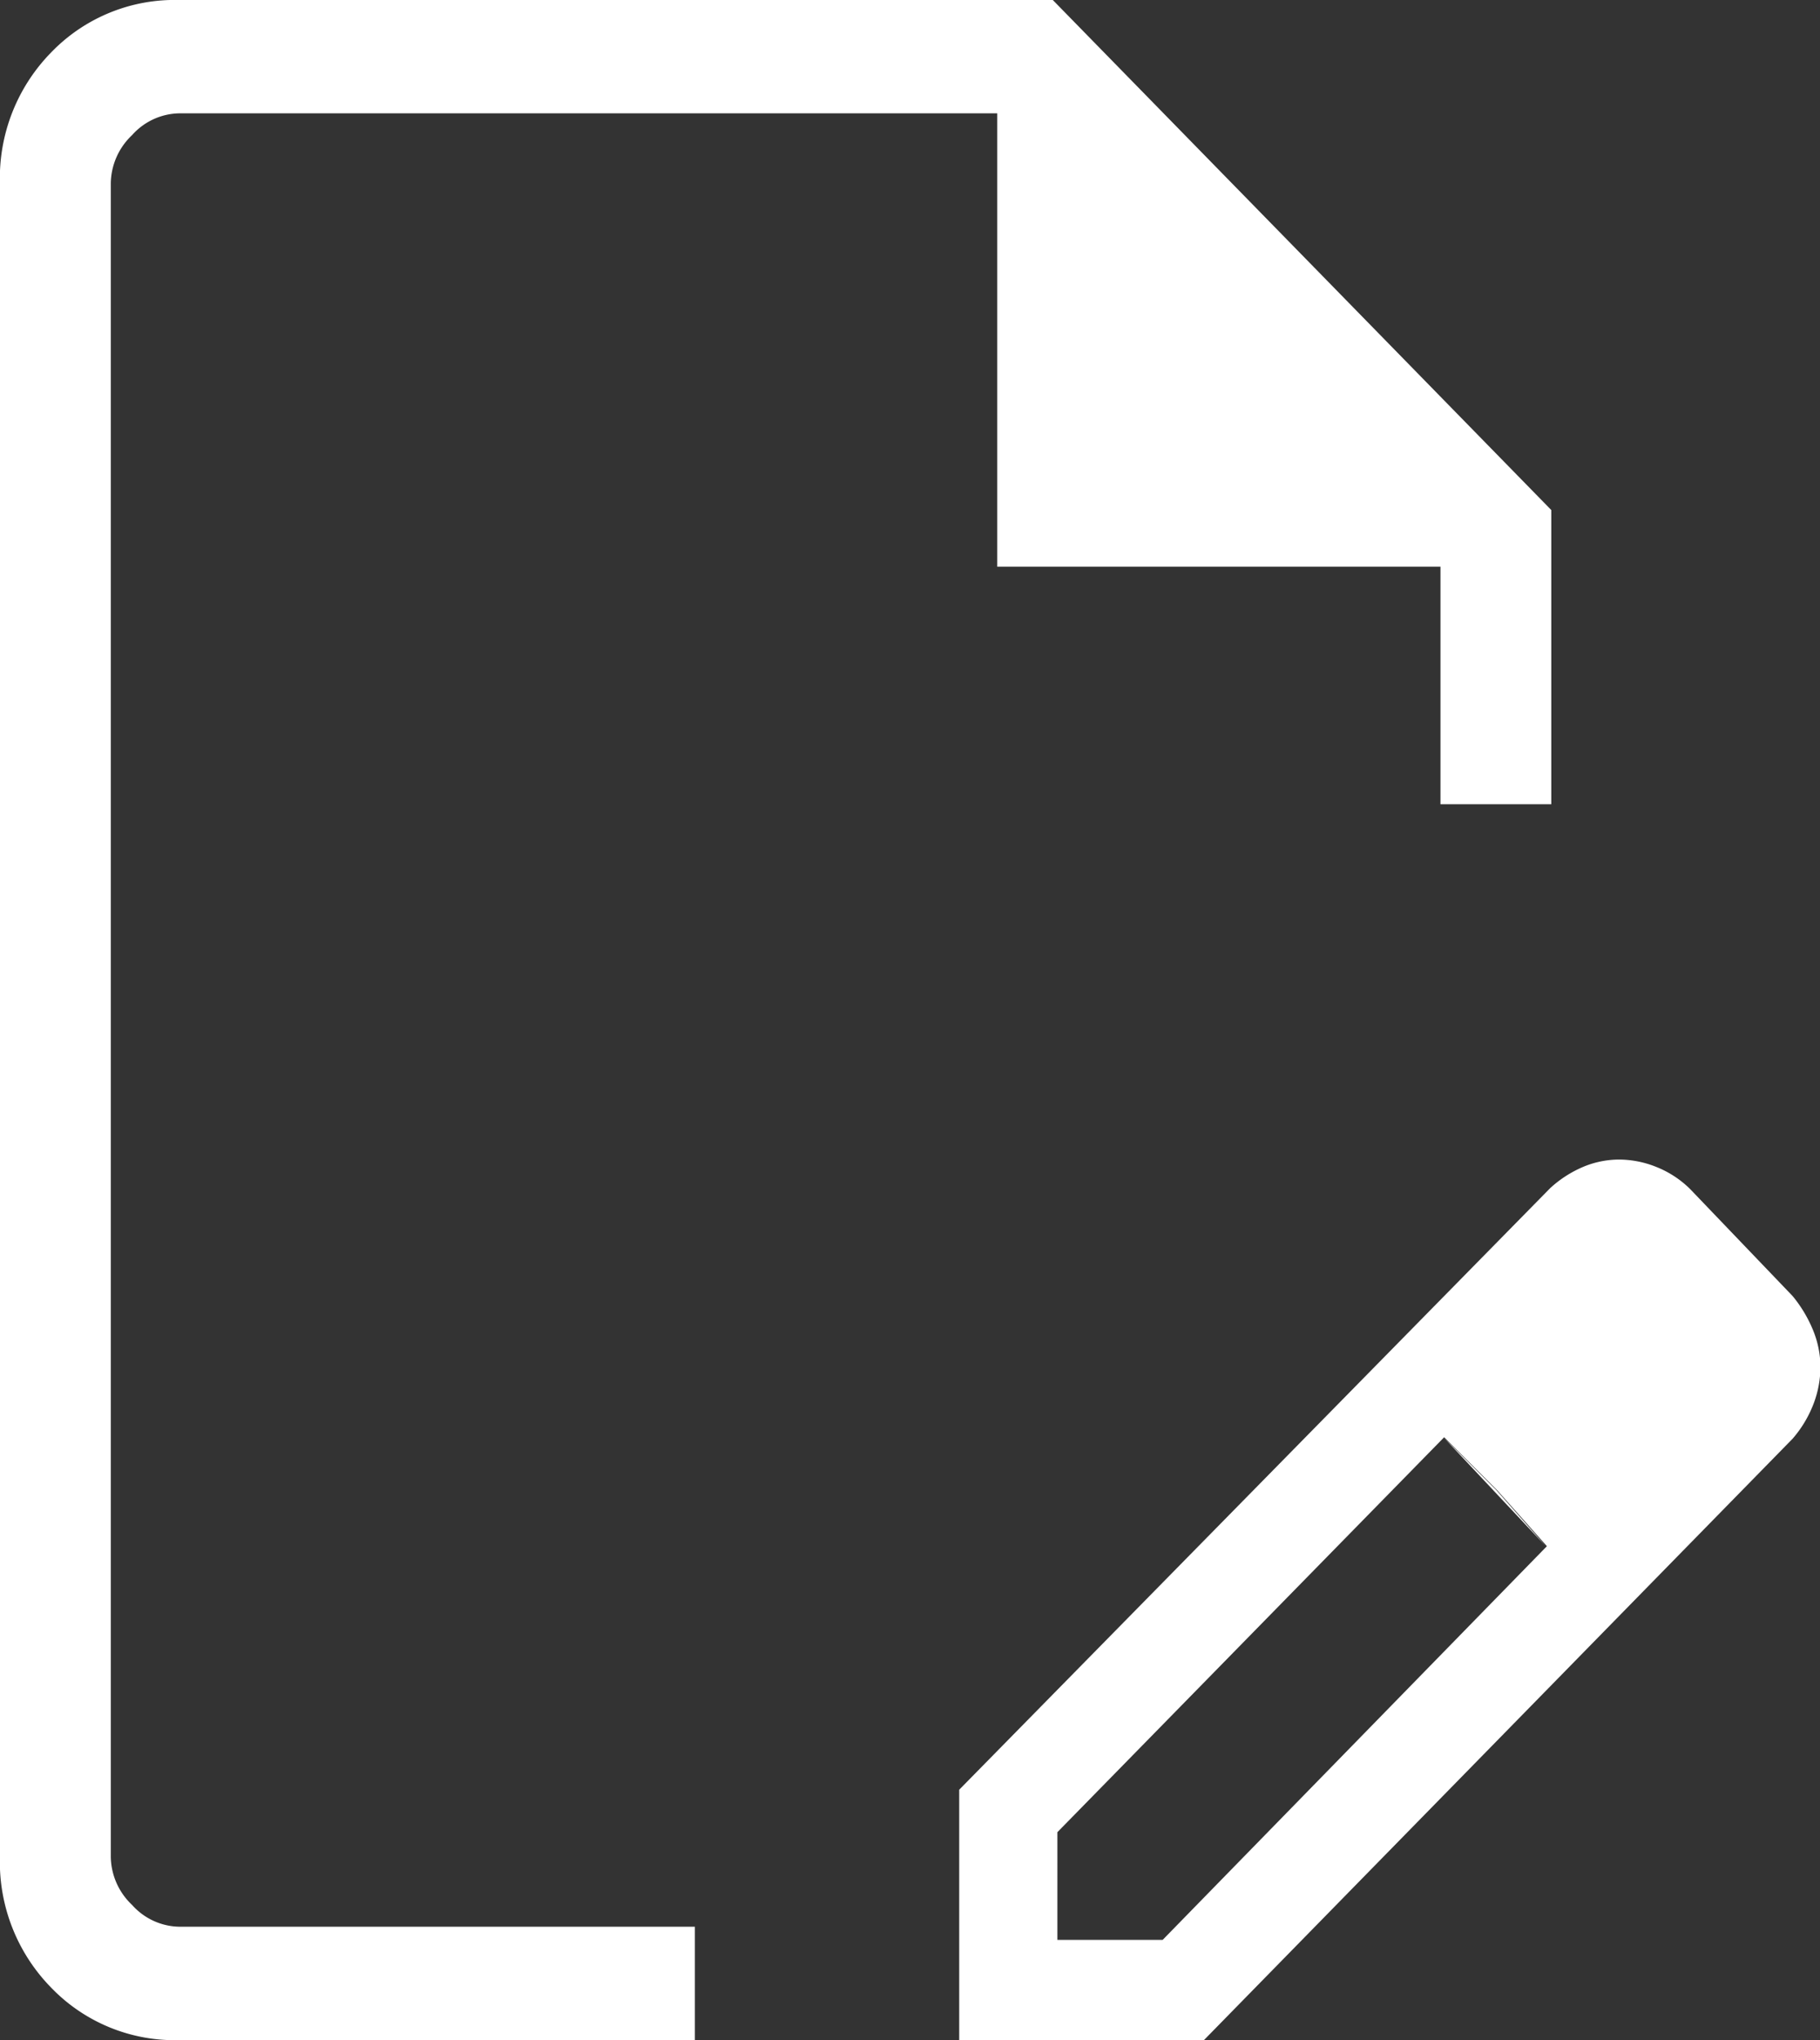 <svg xmlns="http://www.w3.org/2000/svg" width="24.097" height="27" viewBox="0 0 24.097 27">
  <rect x="0" y="0" width="24.097" height="27" fill="#333333" stroke="none"/>
  <path id="edit_document_24dp_FFFFFF_FILL0_wght200_GRAD0_opsz24" d="M212.7-813v-3.314l7.825-7.962a1.53,1.53,0,0,1,.448-.286,1.239,1.239,0,0,1,.462-.092,1.332,1.332,0,0,1,.5.1,1.342,1.342,0,0,1,.442.29l1.357,1.416a1.755,1.755,0,0,1,.275.462,1.3,1.3,0,0,1,.094.478,1.385,1.385,0,0,1-.09.483,1.549,1.549,0,0,1-.279.466L215.94-813Zm10.1-8.911-1.357-1.416Zm-8.8,7.584h1.394l5.087-5.21-.66-.742-.7-.7L214-815.752ZM202.37-813a2.27,2.27,0,0,1-1.692-.694,2.375,2.375,0,0,1-.679-1.73v-22.153a2.375,2.375,0,0,1,.679-1.73A2.27,2.27,0,0,1,202.37-840h11.569l6.6,6.75v3.894h-1.467V-832.5h-5.869v-6H202.37a.855.855,0,0,0-.621.288.892.892,0,0,0-.282.635v22.153a.891.891,0,0,0,.282.635.855.855,0,0,0,.621.288H209.2v1.5ZM211-826.5Zm8.812,6.221-.7-.7,1.357,1.445Z" transform="translate(-200 840)" fill="#fff"/>
</svg>
